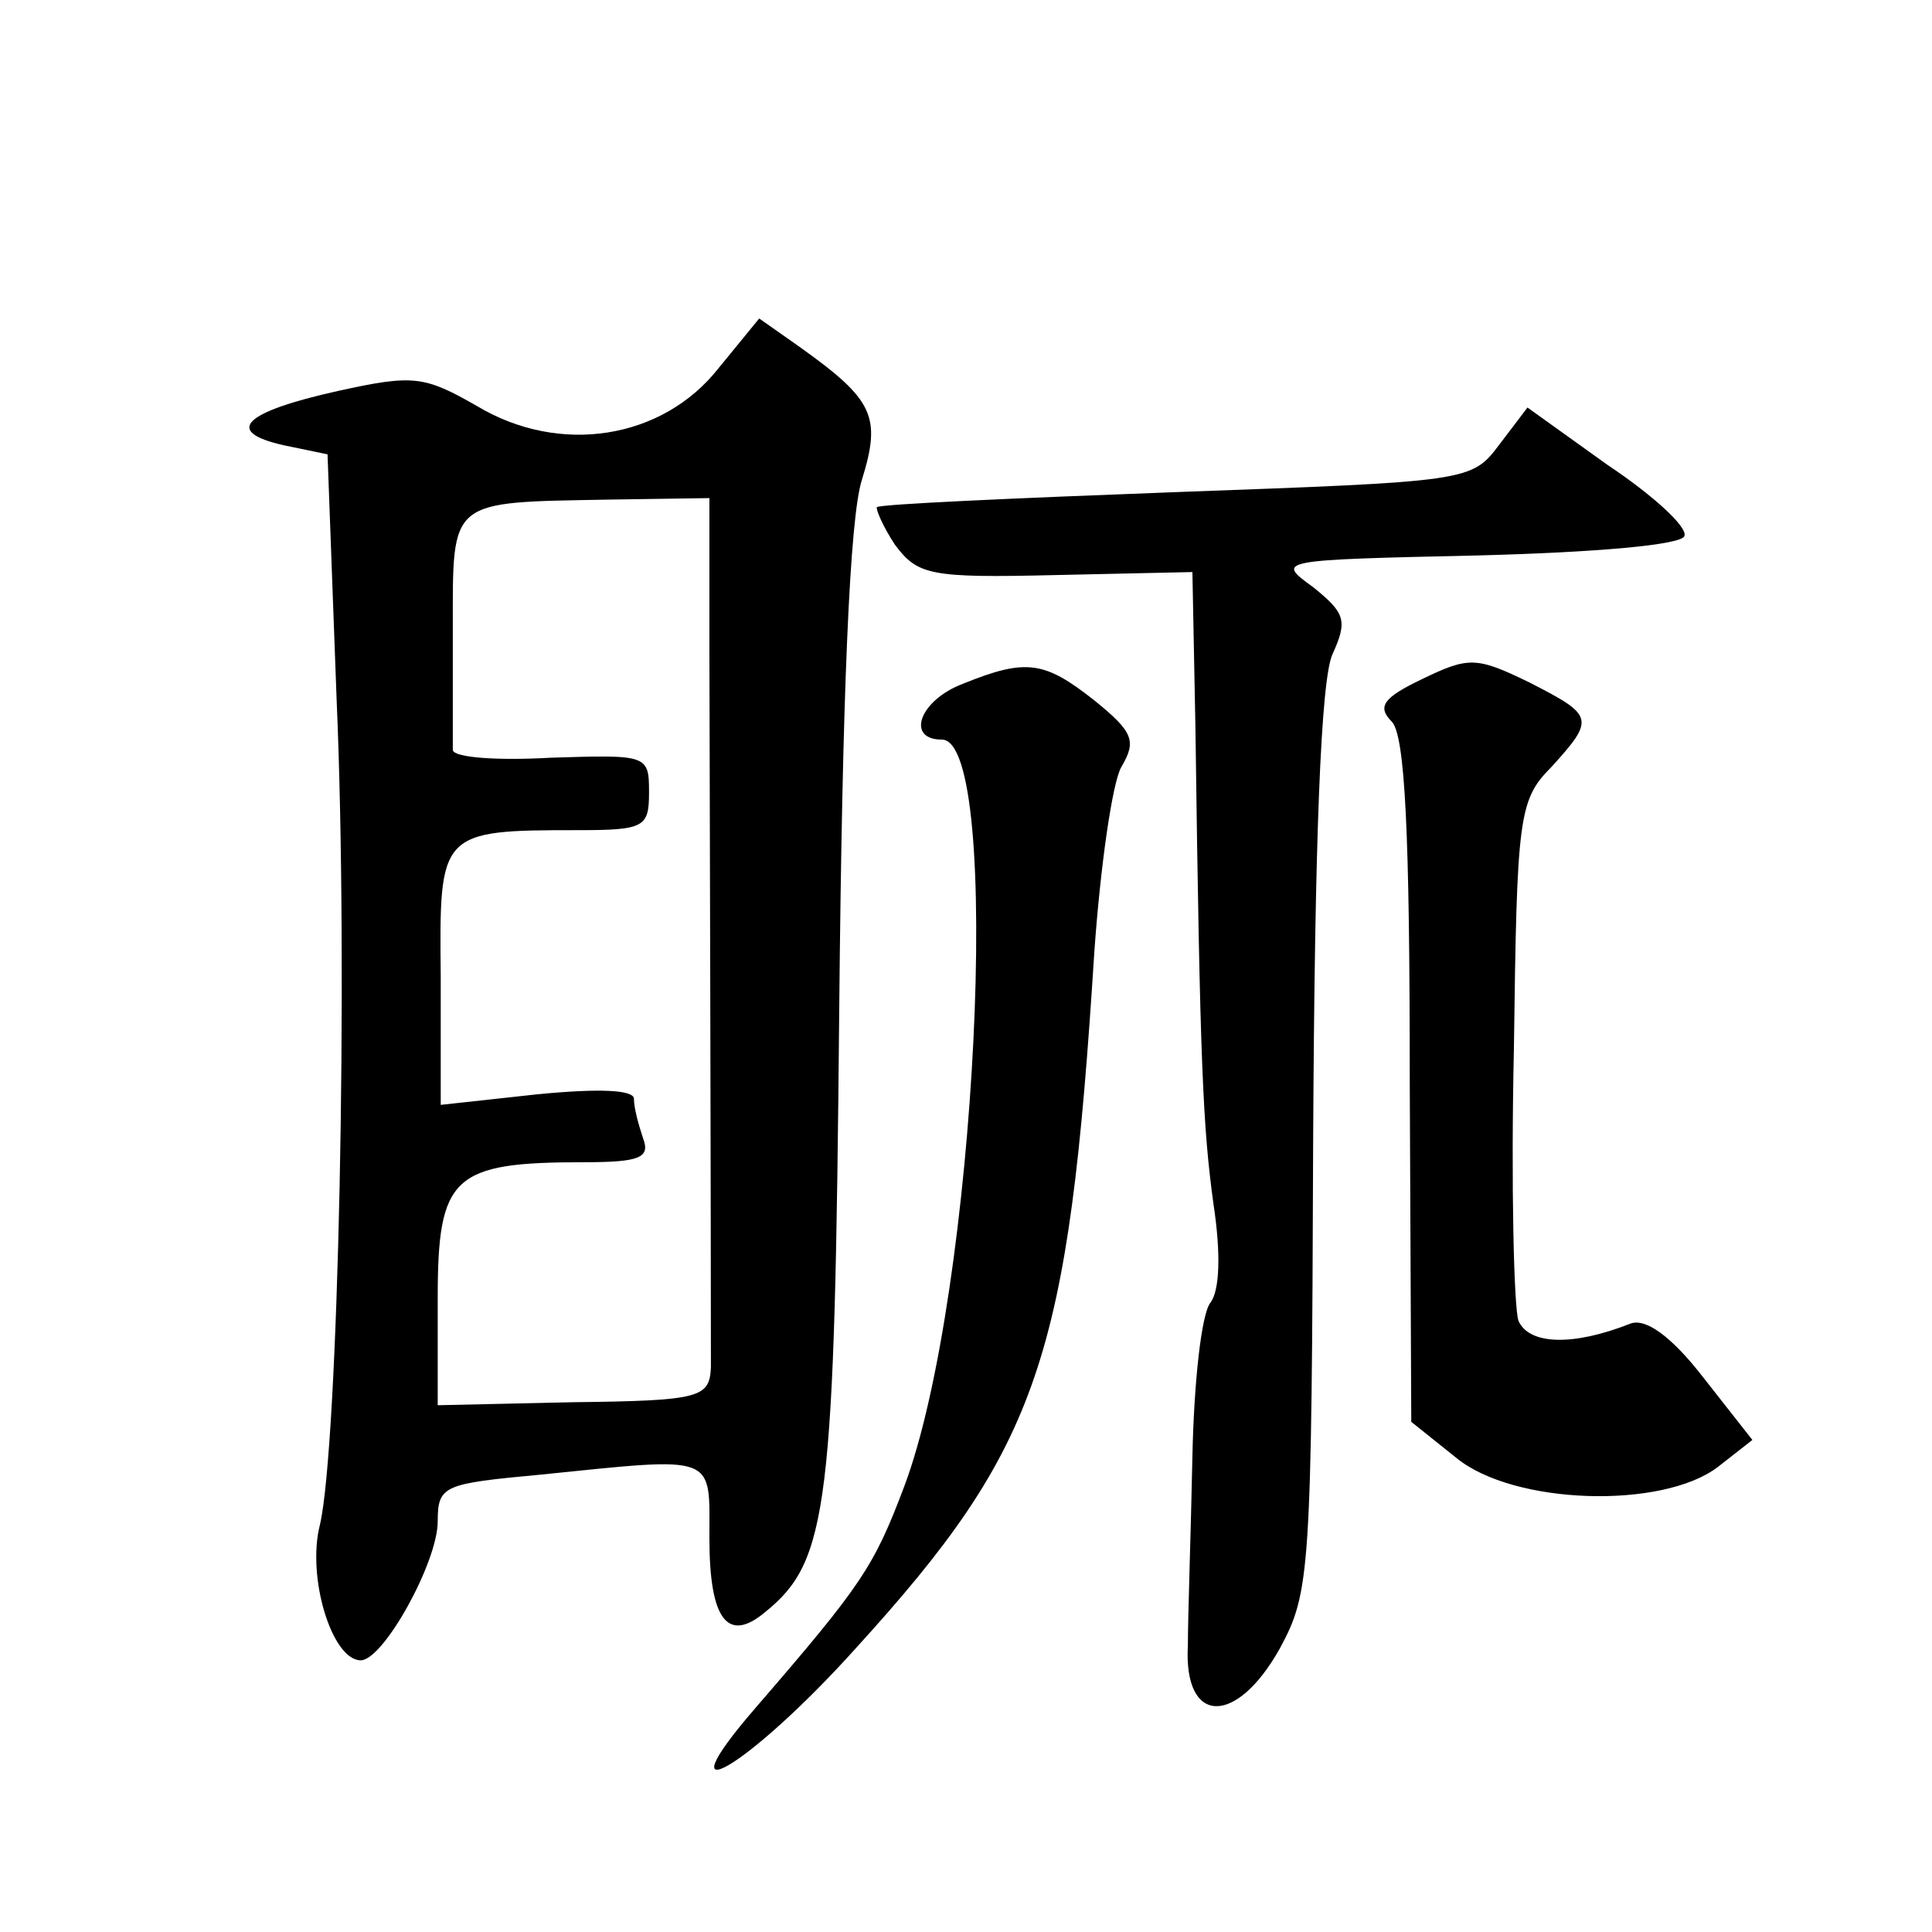 <?xml version="1.0" standalone="no"?>
<!DOCTYPE svg PUBLIC "-//W3C//DTD SVG 20010904//EN"
 "http://www.w3.org/TR/2001/REC-SVG-20010904/DTD/svg10.dtd">
<svg version="1.0" xmlns="http://www.w3.org/2000/svg"
 width="128pt" height="128pt" viewBox="0 0 128 128"
 preserveAspectRatio="xMidYMid meet">
<g transform="translate(0,128) scale(0.1,-0.1)"
fill="#0" stroke="none">
<path d="M476 1036 c-37 -47 -105 -58 -160 -25 -35 20 -42 21 -92 10 -63 -14 -76
-27 -36 -36 l29 -6 6 -162 c8 -184 1 -495 -11 -547 -9 -35 8 -90 27 -90 15 0 51
65 51 92 0 24 4 25 68 31 118 12 112 14 112 -42 0 -54 12 -70 37 -49 42 34 46 69
49 398 2 212 7 327 15 352 13 42 8 53 -41 88 l-27 19 -27 -33z m-6 -188 c1 -375
1 -455 1 -474 -1 -20 -7 -22 -91 -23 l-90 -2 0 71 c0 81 10 90 97 90 37 0 44 3
39 16 -3 9 -6 20 -6 26 0 6 -23 7 -64 3 l-64 -7 0 85 c-1 96 -1 97 91 97 44 0 47
2 47 25 0 25 -1 25 -65 23 -35 -2 -64 0 -65 5 0 4 0 40 0 81 0 86 -3 83 103 85
l67 1 0 -102z M993 985 c-18 -24 -21 -24 -213 -31 -107 -4 -197 -8 -199 -10 -1
-1 4 -13 12 -25 15 -20 23 -22 106 -20 l91 2 2 -103 c3 -225 5 -265 12 -316 5 -33
4 -57 -2 -65 -6 -7 -11 -53 -12 -102 -1 -50 -3 -106 -3 -125 -3 -53 32 -54 61 -2
20 37 21 50 22 337 1 197 5 306 13 322 10 22 8 27 -13 44 -25 18 -24 18 109 21
78 2 136 7 137 13 2 6 -21 27 -51 47 l-53 38 -19 -25z M942 830 c-25 -12 -30 -18
-20 -28 9 -9 12 -75 12 -238 l1 -226 30 -24 c38 -31 136 -34 173 -6 l23 18 -33
42 c-21 27 -38 39 -48 35 -38 -15 -67 -14 -74 2 -3 9 -5 90 -3 180 2 154 3 165
25 187 29 32 28 34 -15 56 -35 17 -40 17 -71 2z M638 827 c-29 -11 -38 -37 -14
-37 41 0 23 -368 -25 -495 -20 -53 -28 -65 -98 -146 -65 -75 -5 -40 66 39 122 134
141 192 158 461 4 57 12 113 18 123 10 17 8 23 -18 44 -33 26 -45 28 -87 11z"/>
</g>
</svg>
